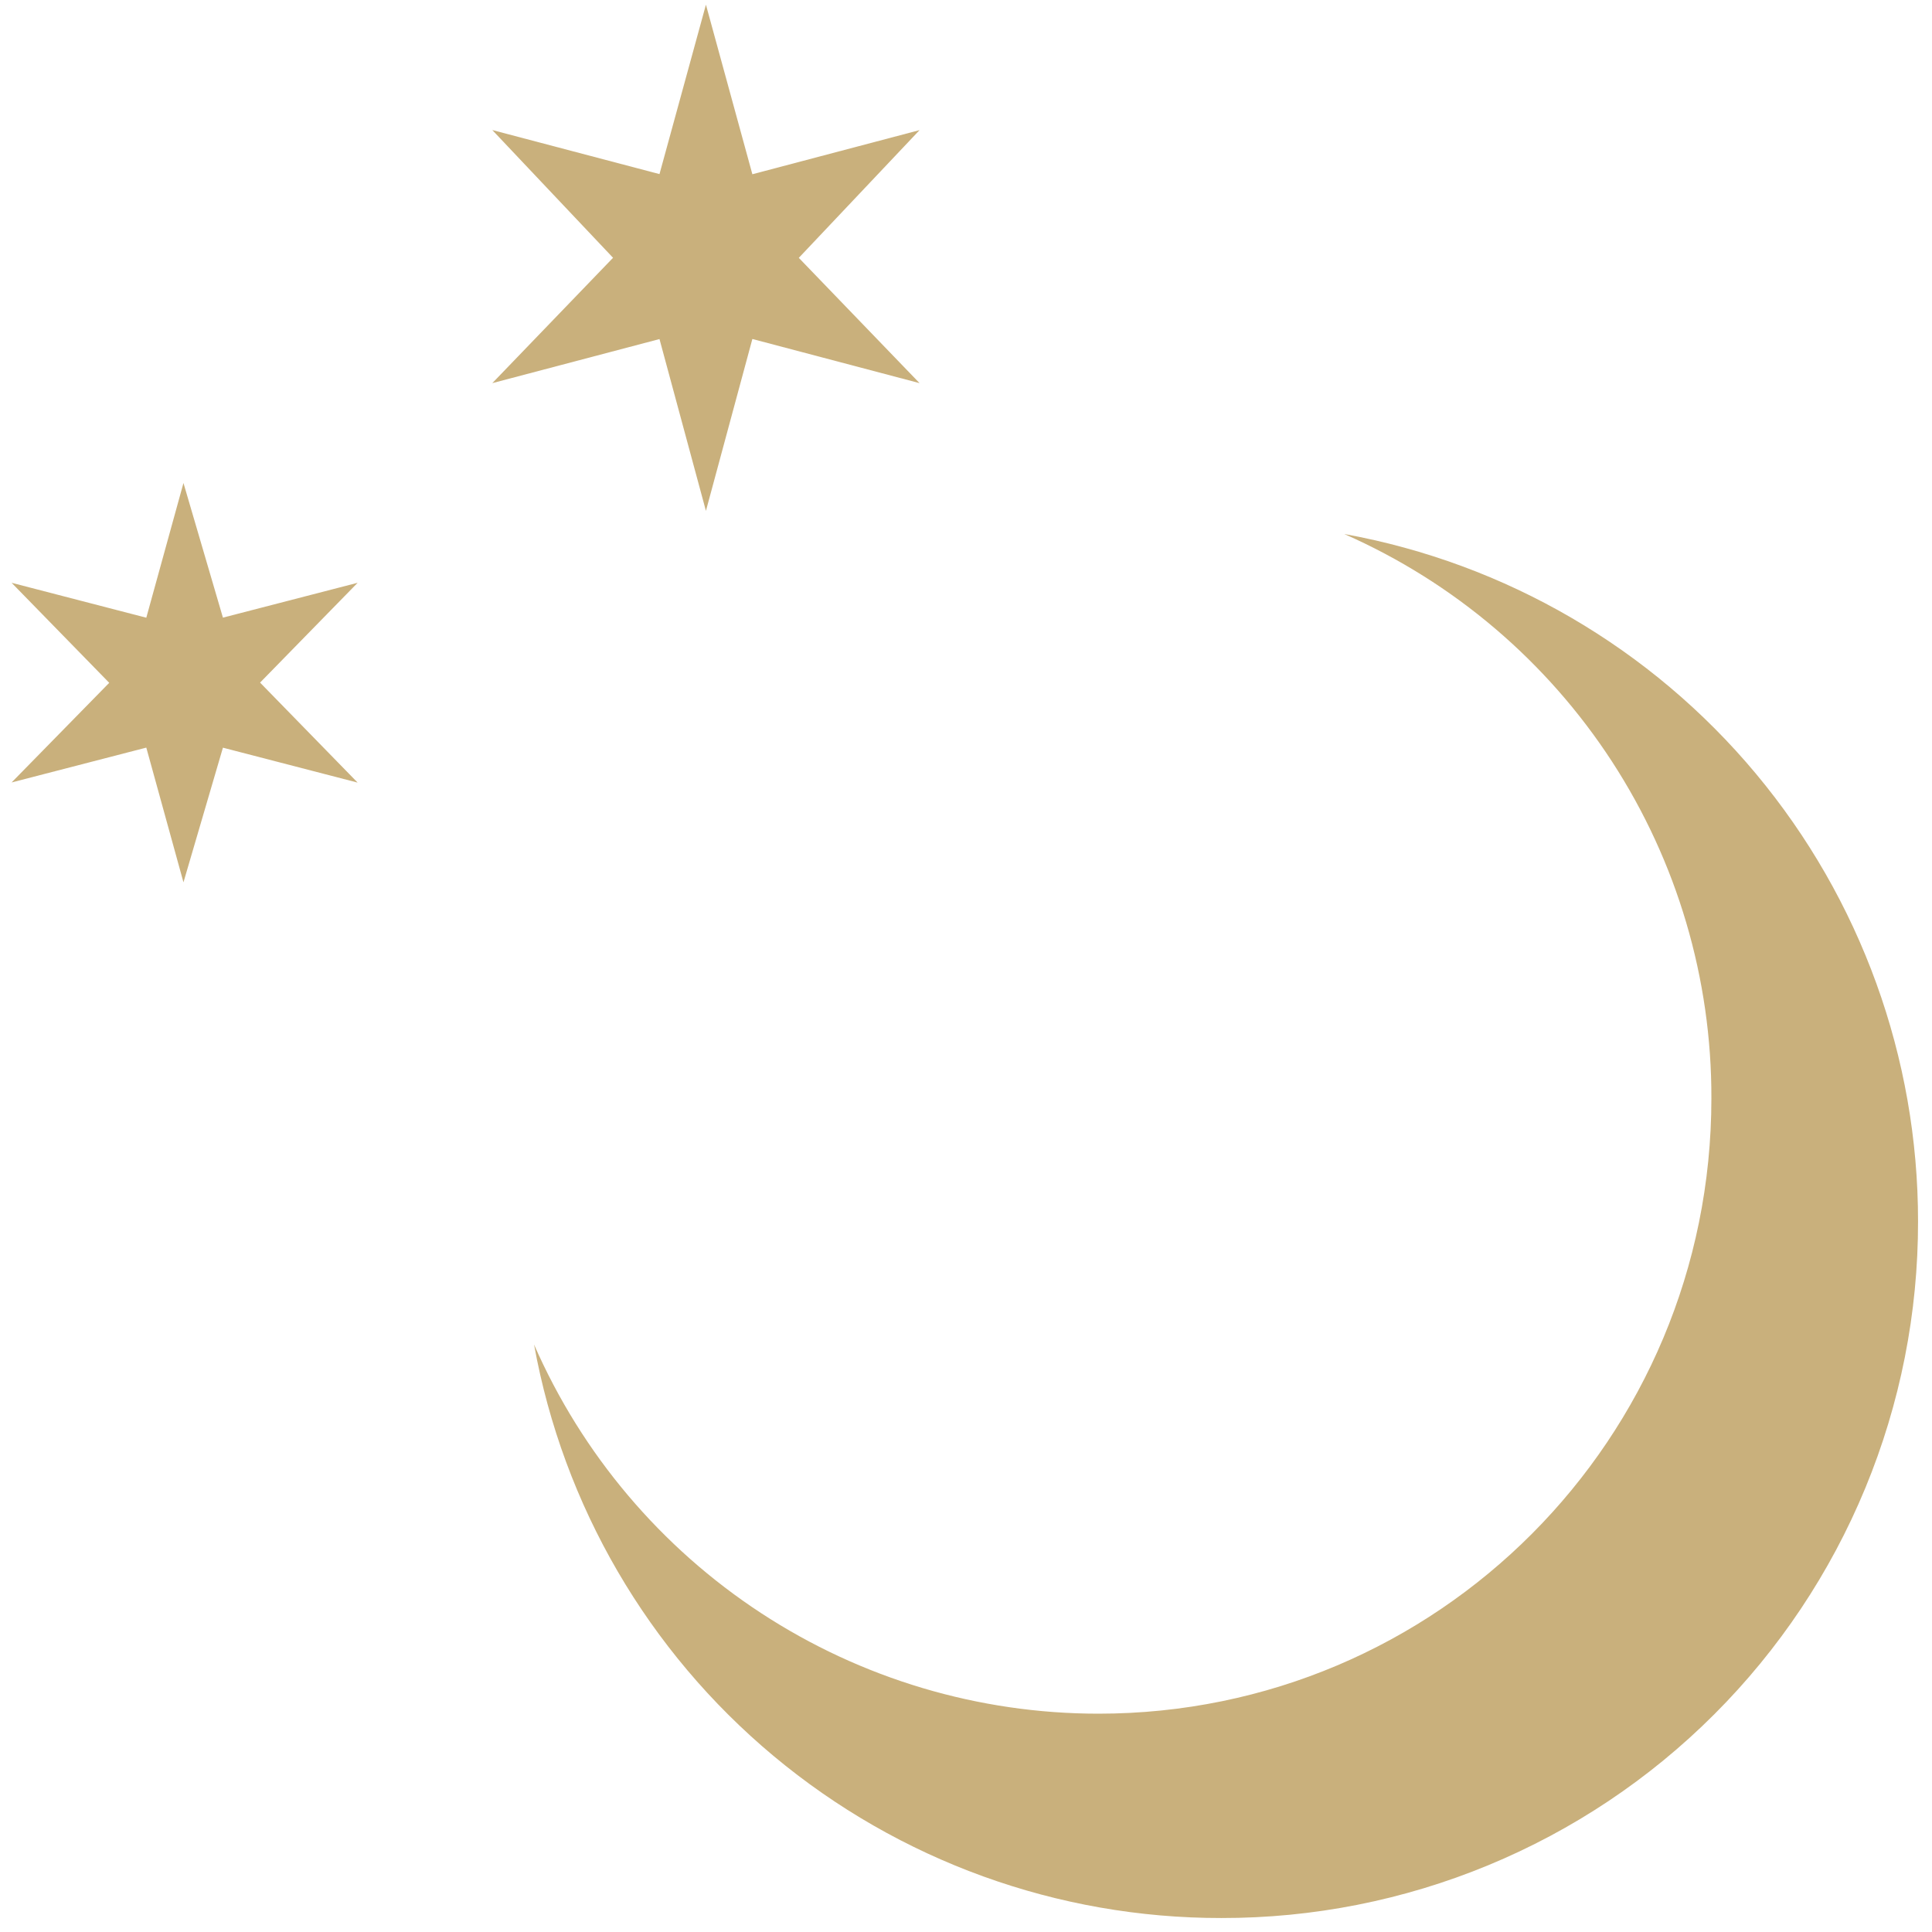 <?xml version="1.0" encoding="UTF-8"?> <svg xmlns="http://www.w3.org/2000/svg" width="80" height="80" viewBox="0 0 80 80" fill="none"> <g clip-path="url(#clip0_16_2370)"> <path d="M29.231 0.194L27.308 7.209L20.385 5.385L25.385 10.674L20.385 15.865L27.308 14.04L29.231 21.154L31.154 14.037L38.077 15.865L33.077 10.677L38.077 5.388L31.154 7.215L29.231 0.194ZM7.597 20L6.058 25.578L0.48 24.132L4.523 28.274L0.48 32.4L6.058 30.957L7.597 36.535L9.231 30.96L14.809 32.406L10.769 28.265L14.809 24.132L9.231 25.575L7.597 20ZM55.674 22.117C60.203 24.113 64.052 27.386 66.75 31.535C69.448 35.685 70.878 40.531 70.865 45.48C70.865 59.575 59.526 70.96 45.48 70.96C40.521 70.959 35.67 69.513 31.52 66.798C27.37 64.083 24.101 60.217 22.114 55.674C23.32 62.341 26.832 68.373 32.034 72.713C37.237 77.055 43.8 79.429 50.575 79.421C54.365 79.427 58.119 78.685 61.621 77.237C65.123 75.79 68.306 73.665 70.985 70.985C73.665 68.306 75.79 65.123 77.237 61.621C78.685 58.119 79.427 54.365 79.422 50.575C79.425 43.801 77.049 37.24 72.709 32.038C68.369 26.836 62.34 23.324 55.674 22.114V22.117Z" fill="#C9B07C"></path> </g> <defs> <clipPath id="clip0_16_2370"> <rect width="80" height="80" fill="white"></rect> </clipPath> </defs> </svg> 